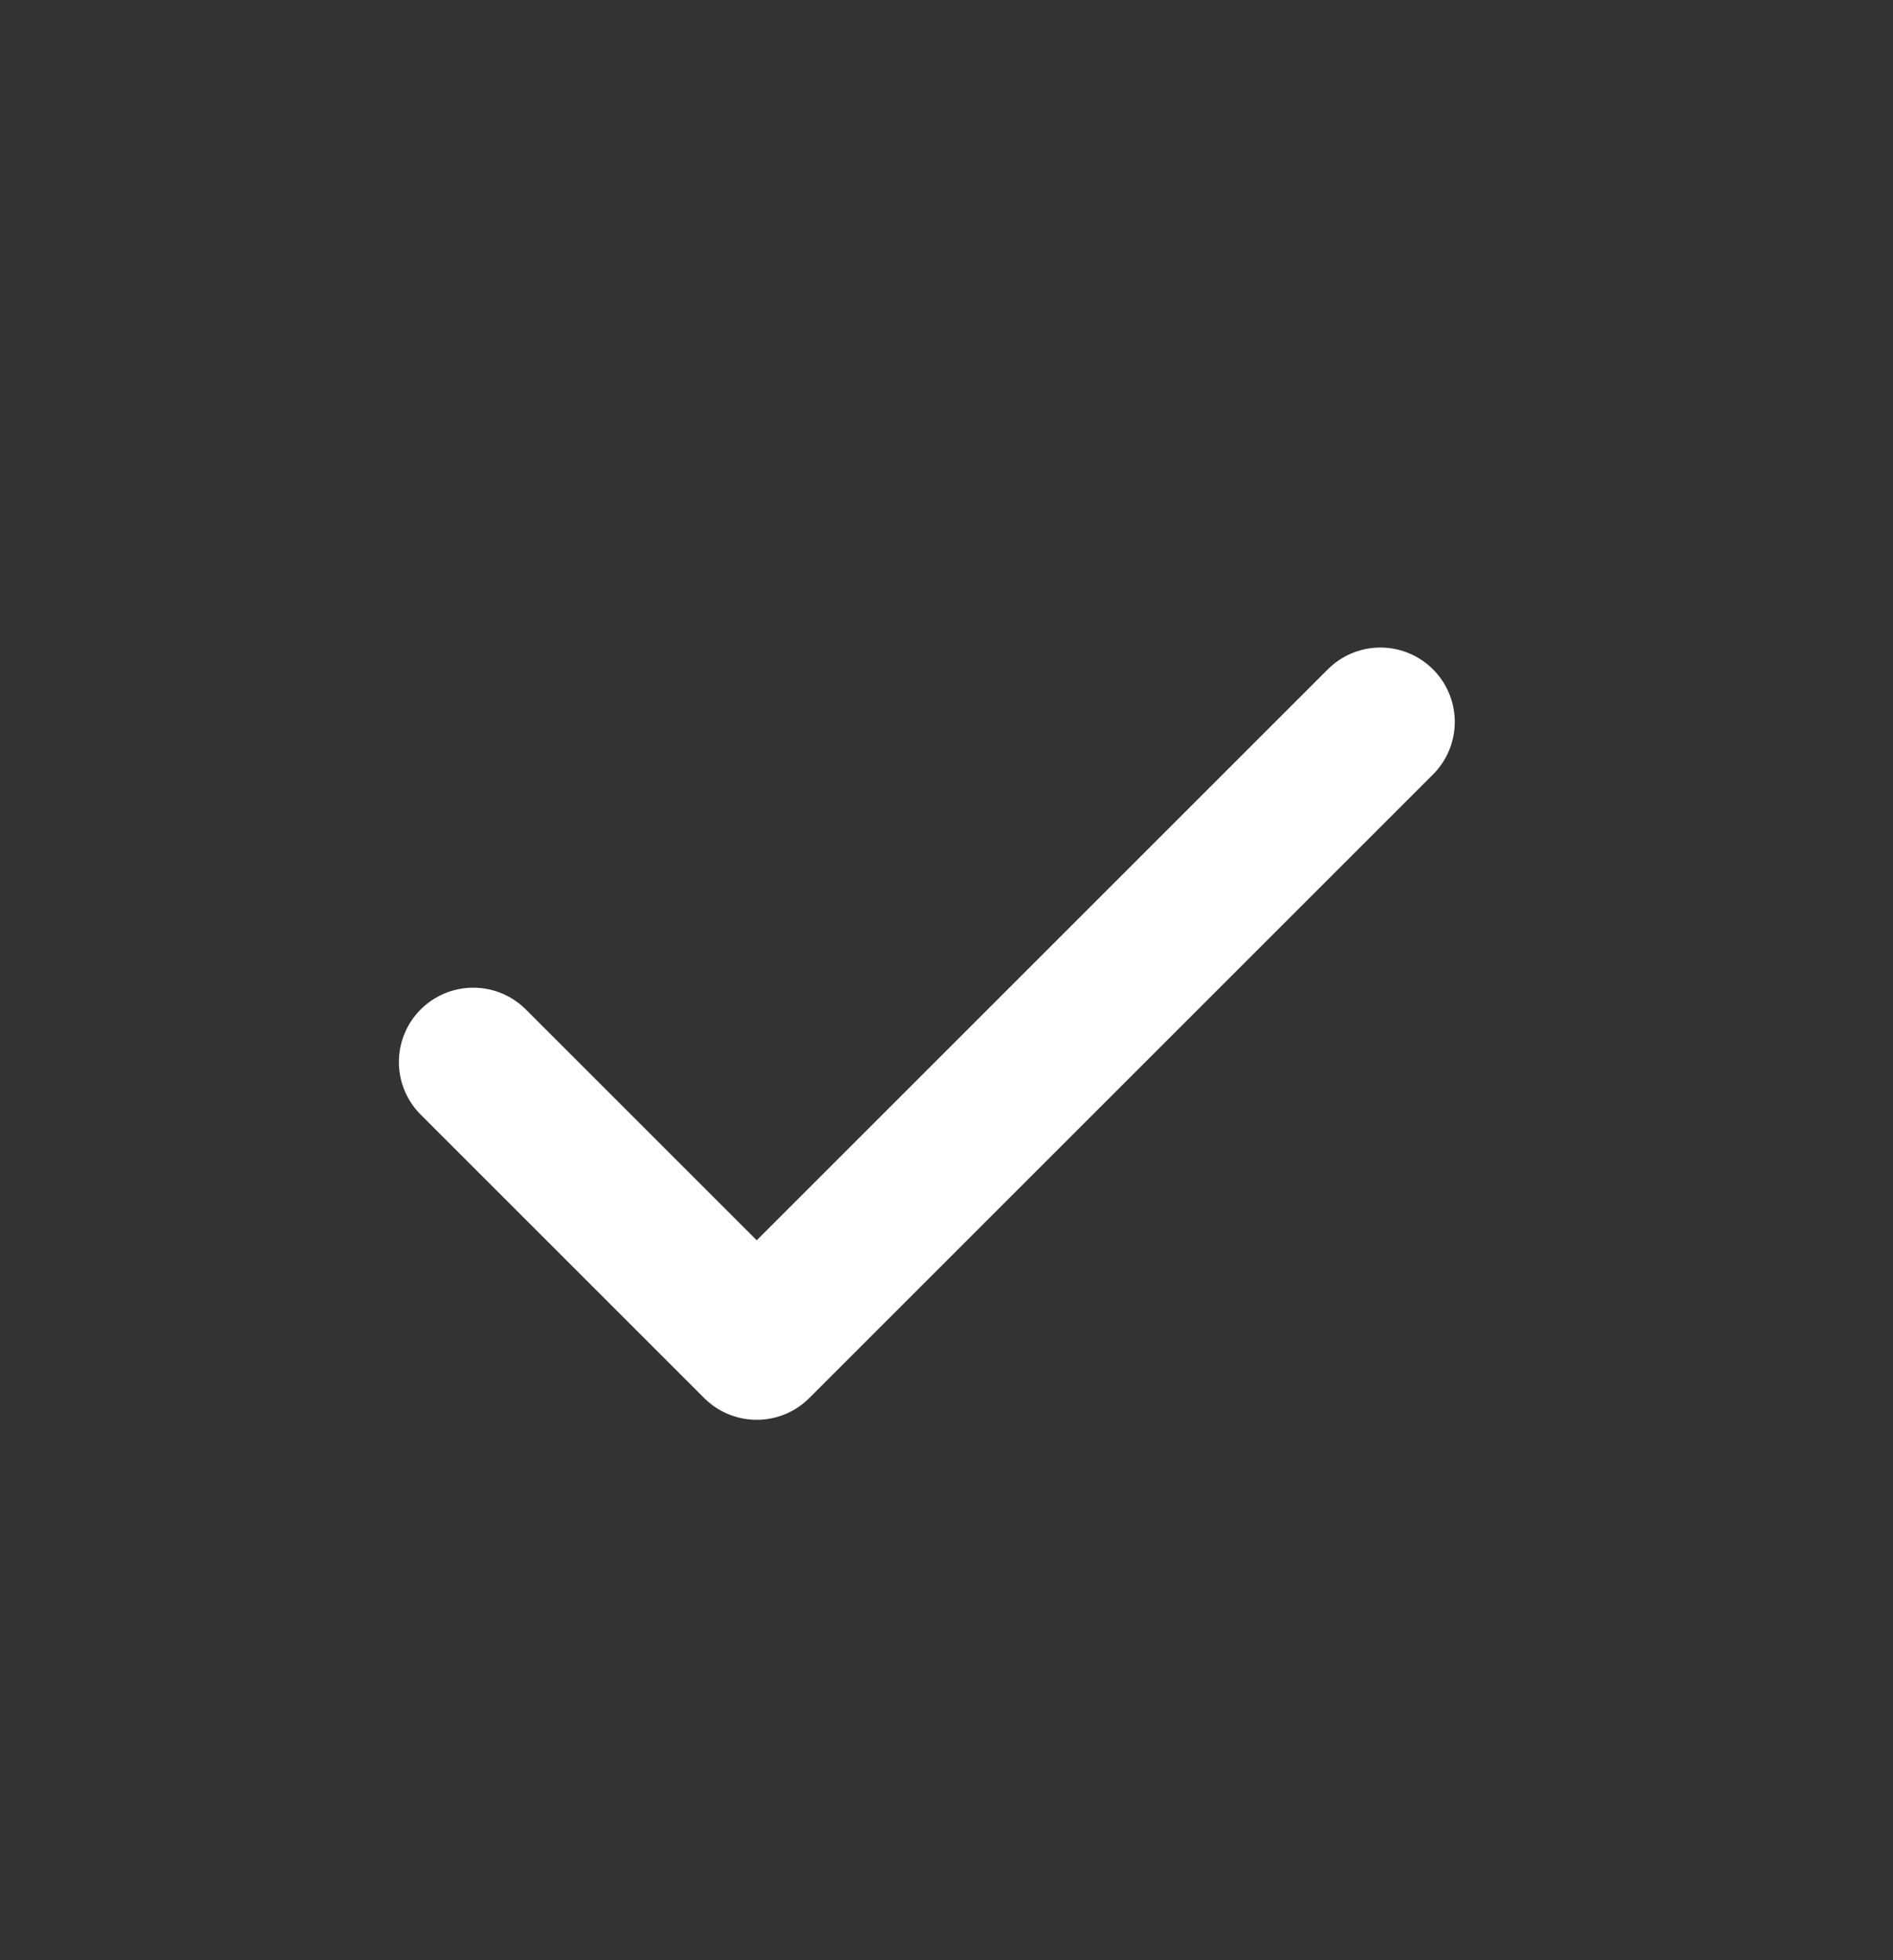 <svg width="28" height="29" viewBox="0 0 28 29" fill="none" xmlns="http://www.w3.org/2000/svg">
<rect x="0" y="0" width="28" height="29" fill="#333333" stroke="none"/>
<path d="M20.418 10.68L11.193 19.905L7 15.712" stroke="white" stroke-width="2.2" stroke-linecap="round" stroke-linejoin="round"/>
</svg>
